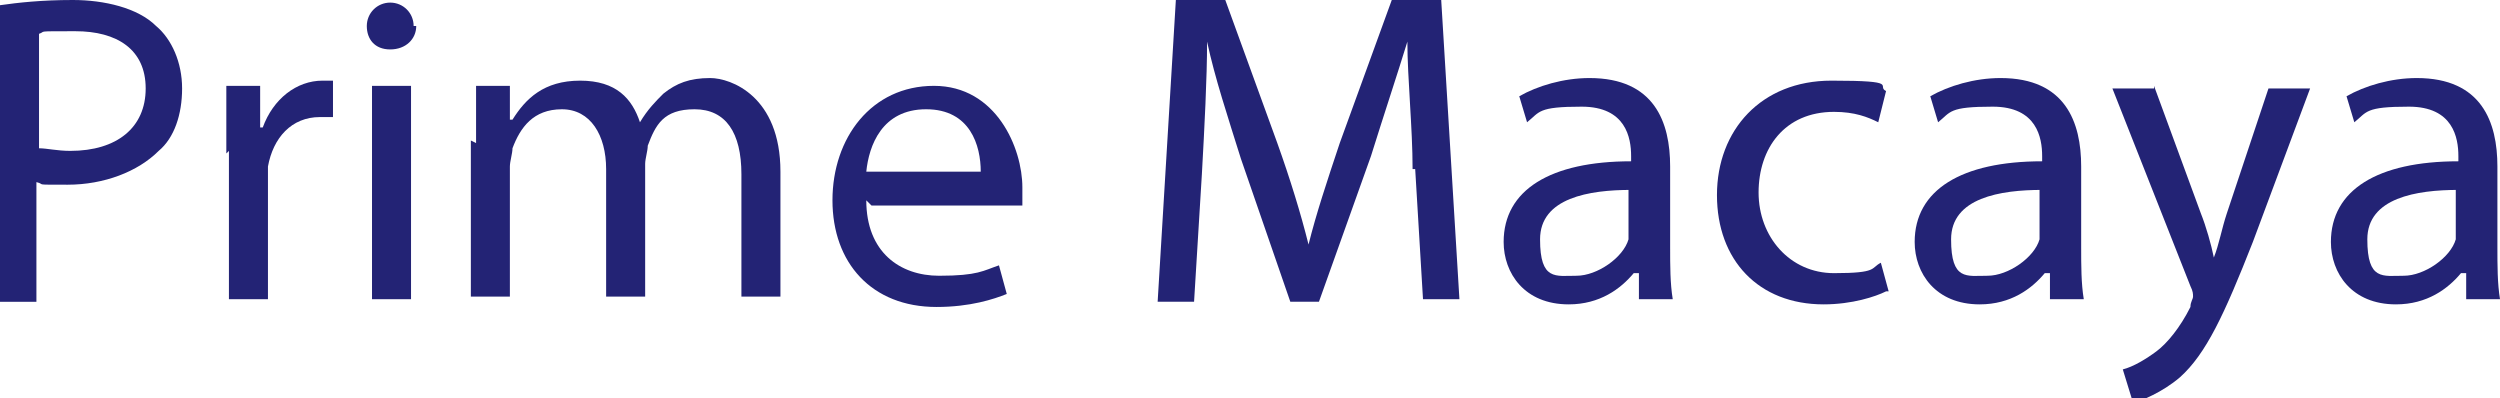 <?xml version="1.0" encoding="UTF-8"?>
<svg xmlns="http://www.w3.org/2000/svg" id="Capa_1" version="1.1" viewBox="0 0 96.1 15.3">
  <defs>
    <style>
      .st0 {
        fill: #232375;
      }
    </style>
  </defs>
  <path class="st0" d="M0,.2c.7-.1,1.6-.2,2.8-.2s2.5.3,3.2,1c.6.5,1,1.4,1,2.4s-.3,1.9-.9,2.4c-.8.8-2.1,1.3-3.5,1.3s-.8,0-1.2-.1v4.6H0V.2ZM1.5,5.7c.3,0,.7.1,1.2.1,1.8,0,2.9-.9,2.9-2.4s-1.1-2.2-2.7-2.2-1.1,0-1.4.1v4.5Z"></path>
  <path class="st0" d="M8.7,5.9c0-1,0-1.8,0-2.6h1.3v1.6h.1c.4-1.1,1.3-1.8,2.3-1.8s.3,0,.4,0v1.4c-.2,0-.3,0-.5,0-1.1,0-1.8.8-2,1.9,0,.2,0,.4,0,.7v4.4h-1.5v-5.7Z"></path>
  <path class="st0" d="M16,1c0,.5-.4.9-1,.9s-.9-.4-.9-.9.4-.9.9-.9.9.4.9.9ZM14.3,11.5V3.3h1.5v8.2h-1.5Z"></path>
  <path class="st0" d="M18.3,5.5c0-.9,0-1.5,0-2.2h1.3v1.3h.1c.5-.8,1.2-1.5,2.6-1.5s2,.7,2.3,1.6h0c.3-.5.6-.8.9-1.1.5-.4,1-.6,1.8-.6s2.7.7,2.7,3.6v4.8h-1.5v-4.7c0-1.6-.6-2.5-1.8-2.5s-1.5.6-1.8,1.4c0,.2-.1.5-.1.7v5.1h-1.5v-4.9c0-1.3-.6-2.3-1.7-2.3s-1.6.7-1.9,1.5c0,.2-.1.5-.1.7v5h-1.5v-6Z"></path>
  <path class="st0" d="M33.3,7.7c0,2,1.3,2.9,2.8,2.9s1.7-.2,2.3-.4l.3,1.1c-.5.2-1.4.5-2.7.5-2.5,0-4-1.7-4-4.1s1.5-4.4,3.9-4.4,3.4,2.4,3.4,3.9,0,.5,0,.7h-5.8ZM37.7,6.6c0-1-.4-2.4-2.1-2.4s-2.2,1.4-2.3,2.4h4.4Z"></path>
  <path class="st0" d="M54.3,6.5c0-1.6-.2-3.5-.2-4.9h0c-.4,1.3-.9,2.8-1.4,4.4l-2,5.6h-1.1l-1.9-5.5c-.5-1.6-1-3.1-1.3-4.5h0c0,1.4-.1,3.3-.2,5.1l-.3,4.9h-1.4L45.2,0h1.9l2,5.5c.5,1.4.9,2.7,1.2,3.9h0c.3-1.2.7-2.4,1.2-3.9L53.5,0h1.9l.7,11.5h-1.4l-.3-5Z"></path>
  <path class="st0" d="M63,11.5v-1h-.2c-.5.6-1.3,1.2-2.5,1.2-1.7,0-2.5-1.2-2.5-2.4,0-2,1.8-3.1,4.9-3.1v-.2c0-.7-.2-1.9-1.9-1.9s-1.6.2-2.1.6l-.3-1c.7-.4,1.7-.7,2.7-.7,2.5,0,3.1,1.7,3.1,3.4v3.1c0,.7,0,1.4.1,2h-1.4ZM62.7,7.3c-1.6,0-3.5.3-3.5,1.9s.6,1.4,1.4,1.4,1.8-.7,2-1.4c0-.2,0-.3,0-.5v-1.4Z"></path>
  <path class="st0" d="M72.5,11.2c-.4.2-1.3.5-2.4.5-2.5,0-4.1-1.7-4.1-4.2s1.7-4.4,4.4-4.4,1.7.2,2.1.4l-.3,1.2c-.4-.2-.9-.4-1.7-.4-1.9,0-2.9,1.4-2.9,3.1s1.2,3.1,2.9,3.1,1.4-.2,1.8-.4l.3,1.1Z"></path>
  <path class="st0" d="M78.8,11.5v-1h-.2c-.5.6-1.3,1.2-2.5,1.2-1.7,0-2.5-1.2-2.5-2.4,0-2,1.8-3.1,4.9-3.1v-.2c0-.7-.2-1.9-1.9-1.9s-1.6.2-2.1.6l-.3-1c.7-.4,1.7-.7,2.7-.7,2.5,0,3.1,1.7,3.1,3.4v3.1c0,.7,0,1.4.1,2h-1.4ZM78.5,7.3c-1.6,0-3.5.3-3.5,1.9s.6,1.4,1.4,1.4,1.8-.7,2-1.4c0-.2,0-.3,0-.5v-1.4Z"></path>
  <path class="st0" d="M82.8,3.3l1.8,4.9c.2.5.4,1.2.5,1.7h0c.2-.5.3-1.1.5-1.7l1.6-4.8h1.6l-2.2,5.9c-1.1,2.8-1.8,4.3-2.8,5.2-.7.6-1.5.9-1.8,1l-.4-1.3c.4-.1.9-.4,1.3-.7.4-.3.9-.9,1.3-1.7,0-.2.1-.3.1-.4s0-.2-.1-.4l-3-7.6h1.6Z"></path>
  <path class="st0" d="M94.8,11.5v-1h-.2c-.5.6-1.3,1.2-2.5,1.2-1.7,0-2.5-1.2-2.5-2.4,0-2,1.8-3.1,4.9-3.1v-.2c0-.7-.2-1.9-1.9-1.9s-1.6.2-2.1.6l-.3-1c.7-.4,1.7-.7,2.7-.7,2.5,0,3.1,1.7,3.1,3.4v3.1c0,.7,0,1.4.1,2h-1.4ZM94.5,7.3c-1.6,0-3.5.3-3.5,1.9s.6,1.4,1.4,1.4,1.8-.7,2-1.4c0-.2,0-.3,0-.5v-1.4Z"></path>
</svg>
